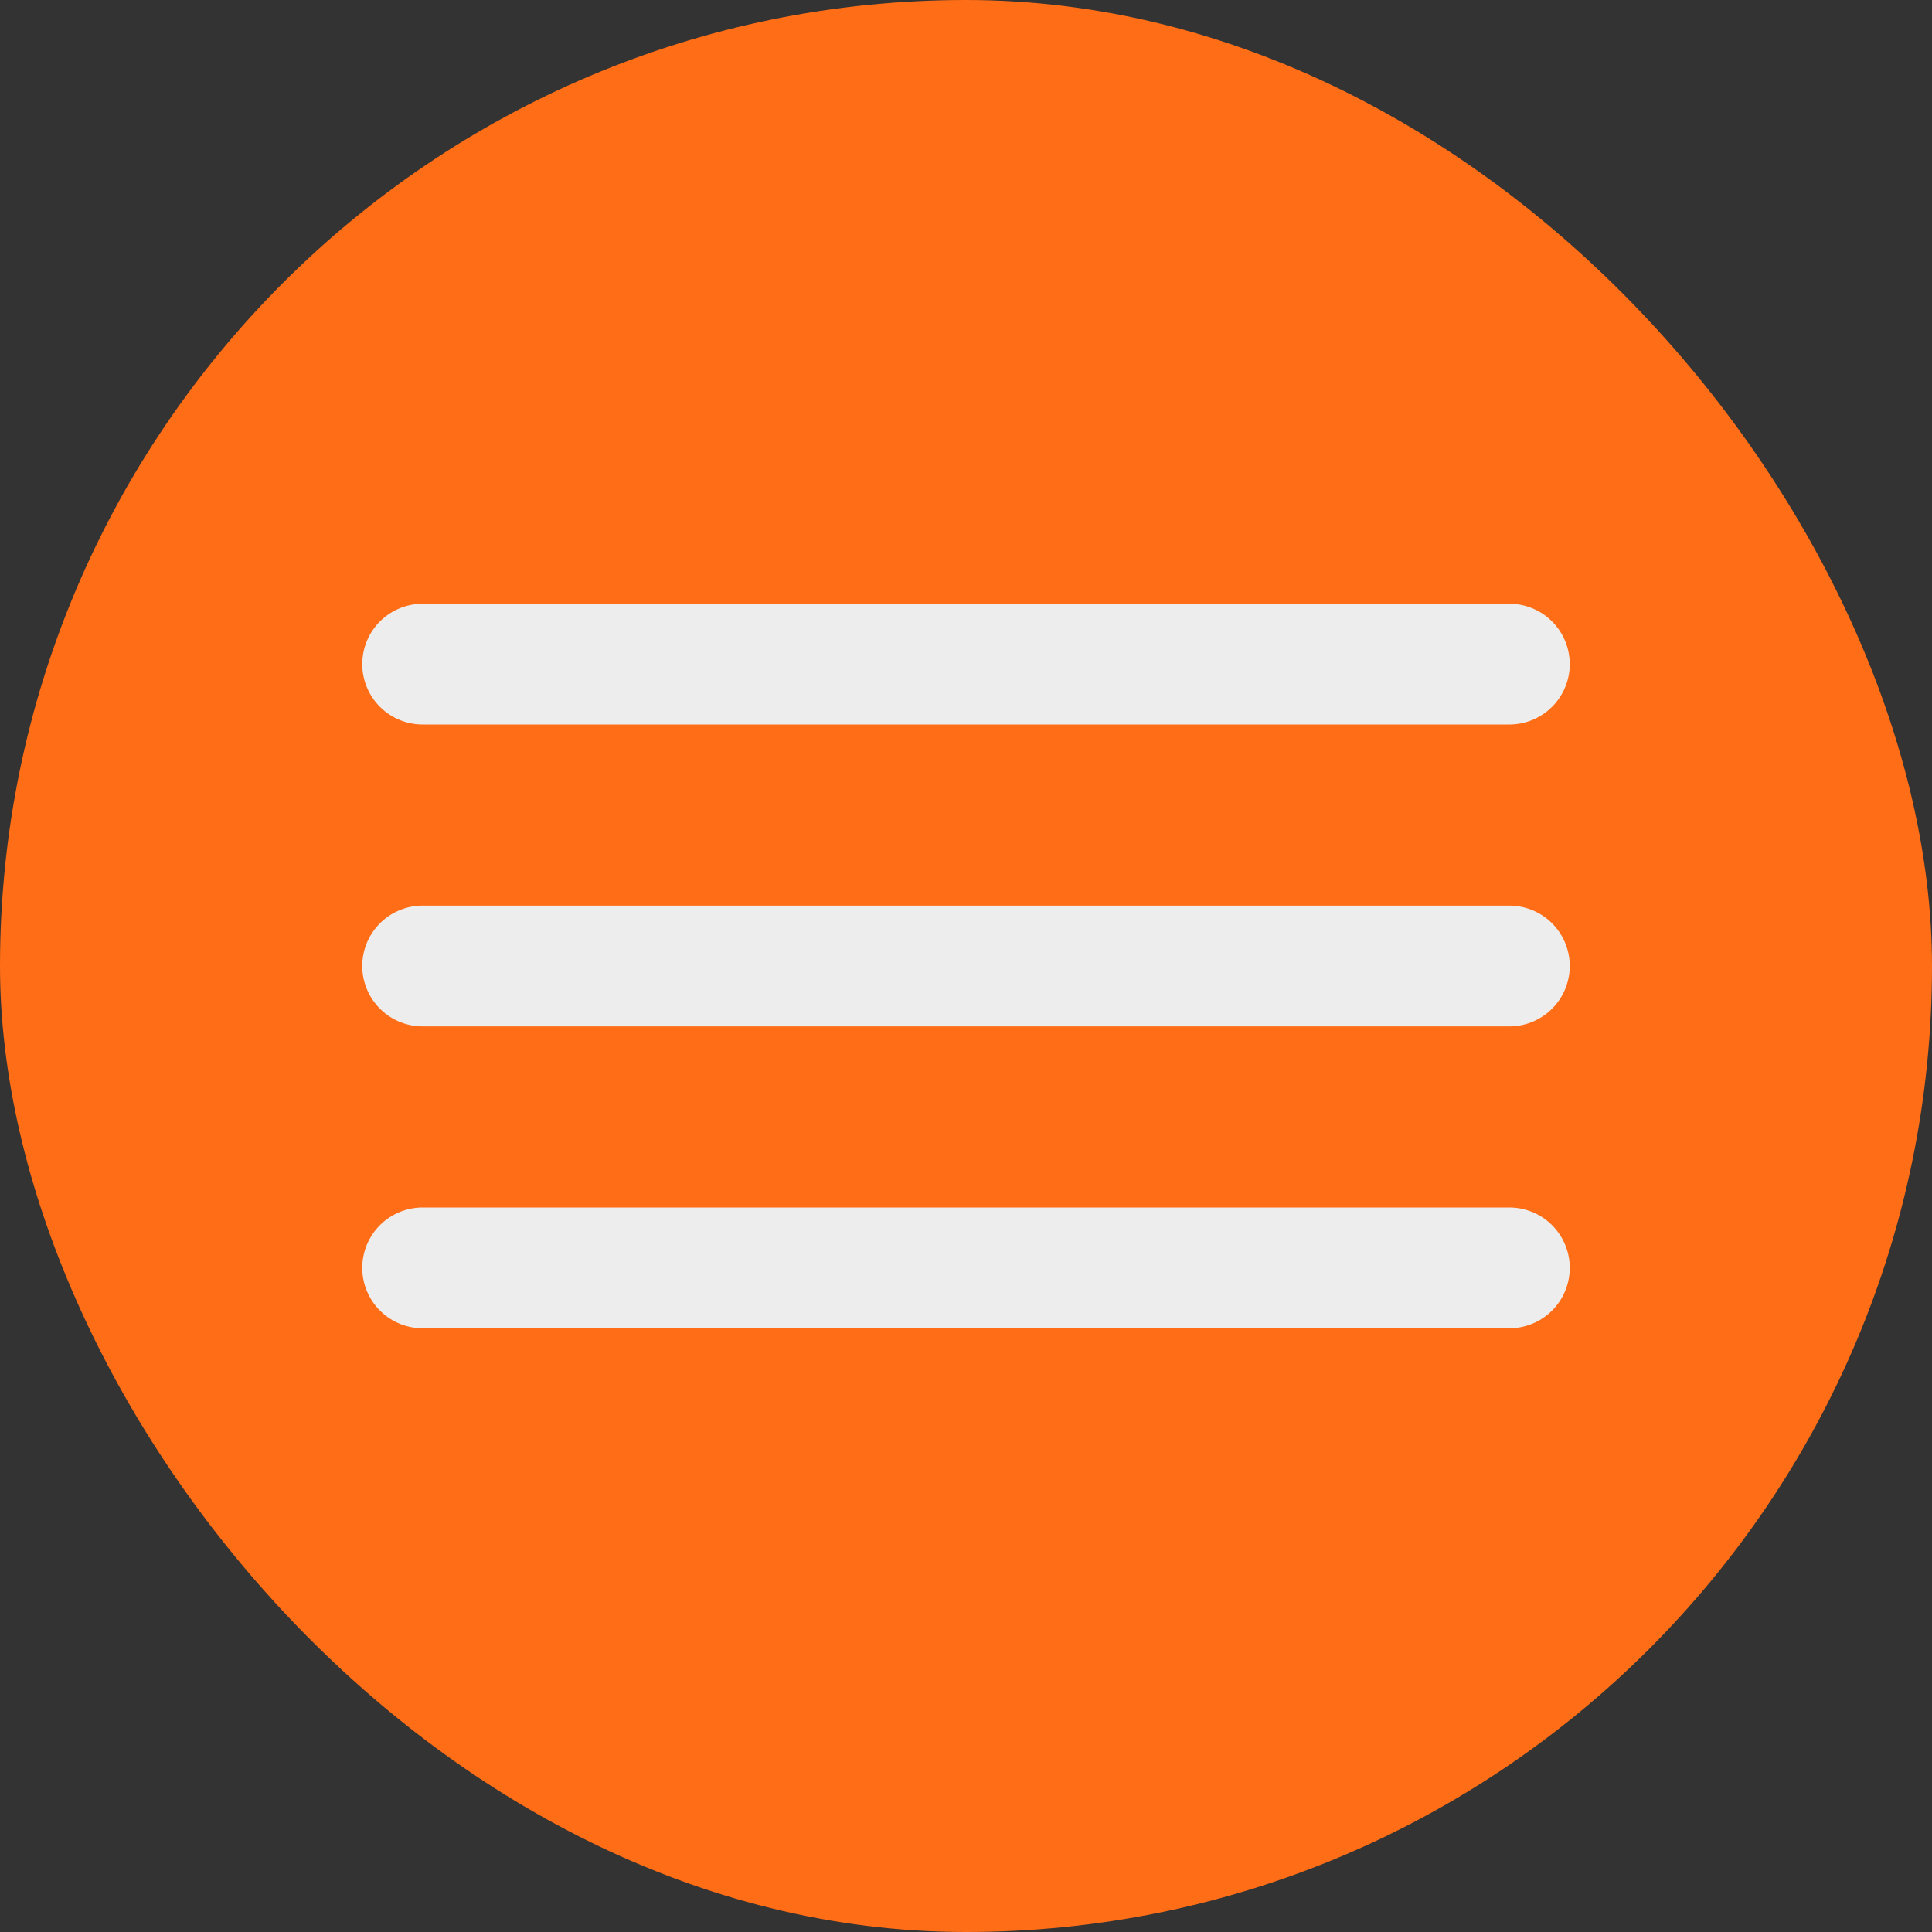 <?xml version="1.0" encoding="UTF-8"?> <svg xmlns="http://www.w3.org/2000/svg" width="32" height="32" viewBox="0 0 32 32" fill="none"><rect x="0" y="0" width="32" height="32" fill="#333333" stroke="none"/> <rect width="32" height="32" rx="16" fill="#FF6D16"></rect> <path d="M7 11H25" stroke="#EDEDED" stroke-width="2" stroke-linecap="round"></path> <path d="M7 16H25" stroke="#EDEDED" stroke-width="2" stroke-linecap="round"></path> <path d="M7 21H25" stroke="#EDEDED" stroke-width="2" stroke-linecap="round"></path> </svg> 